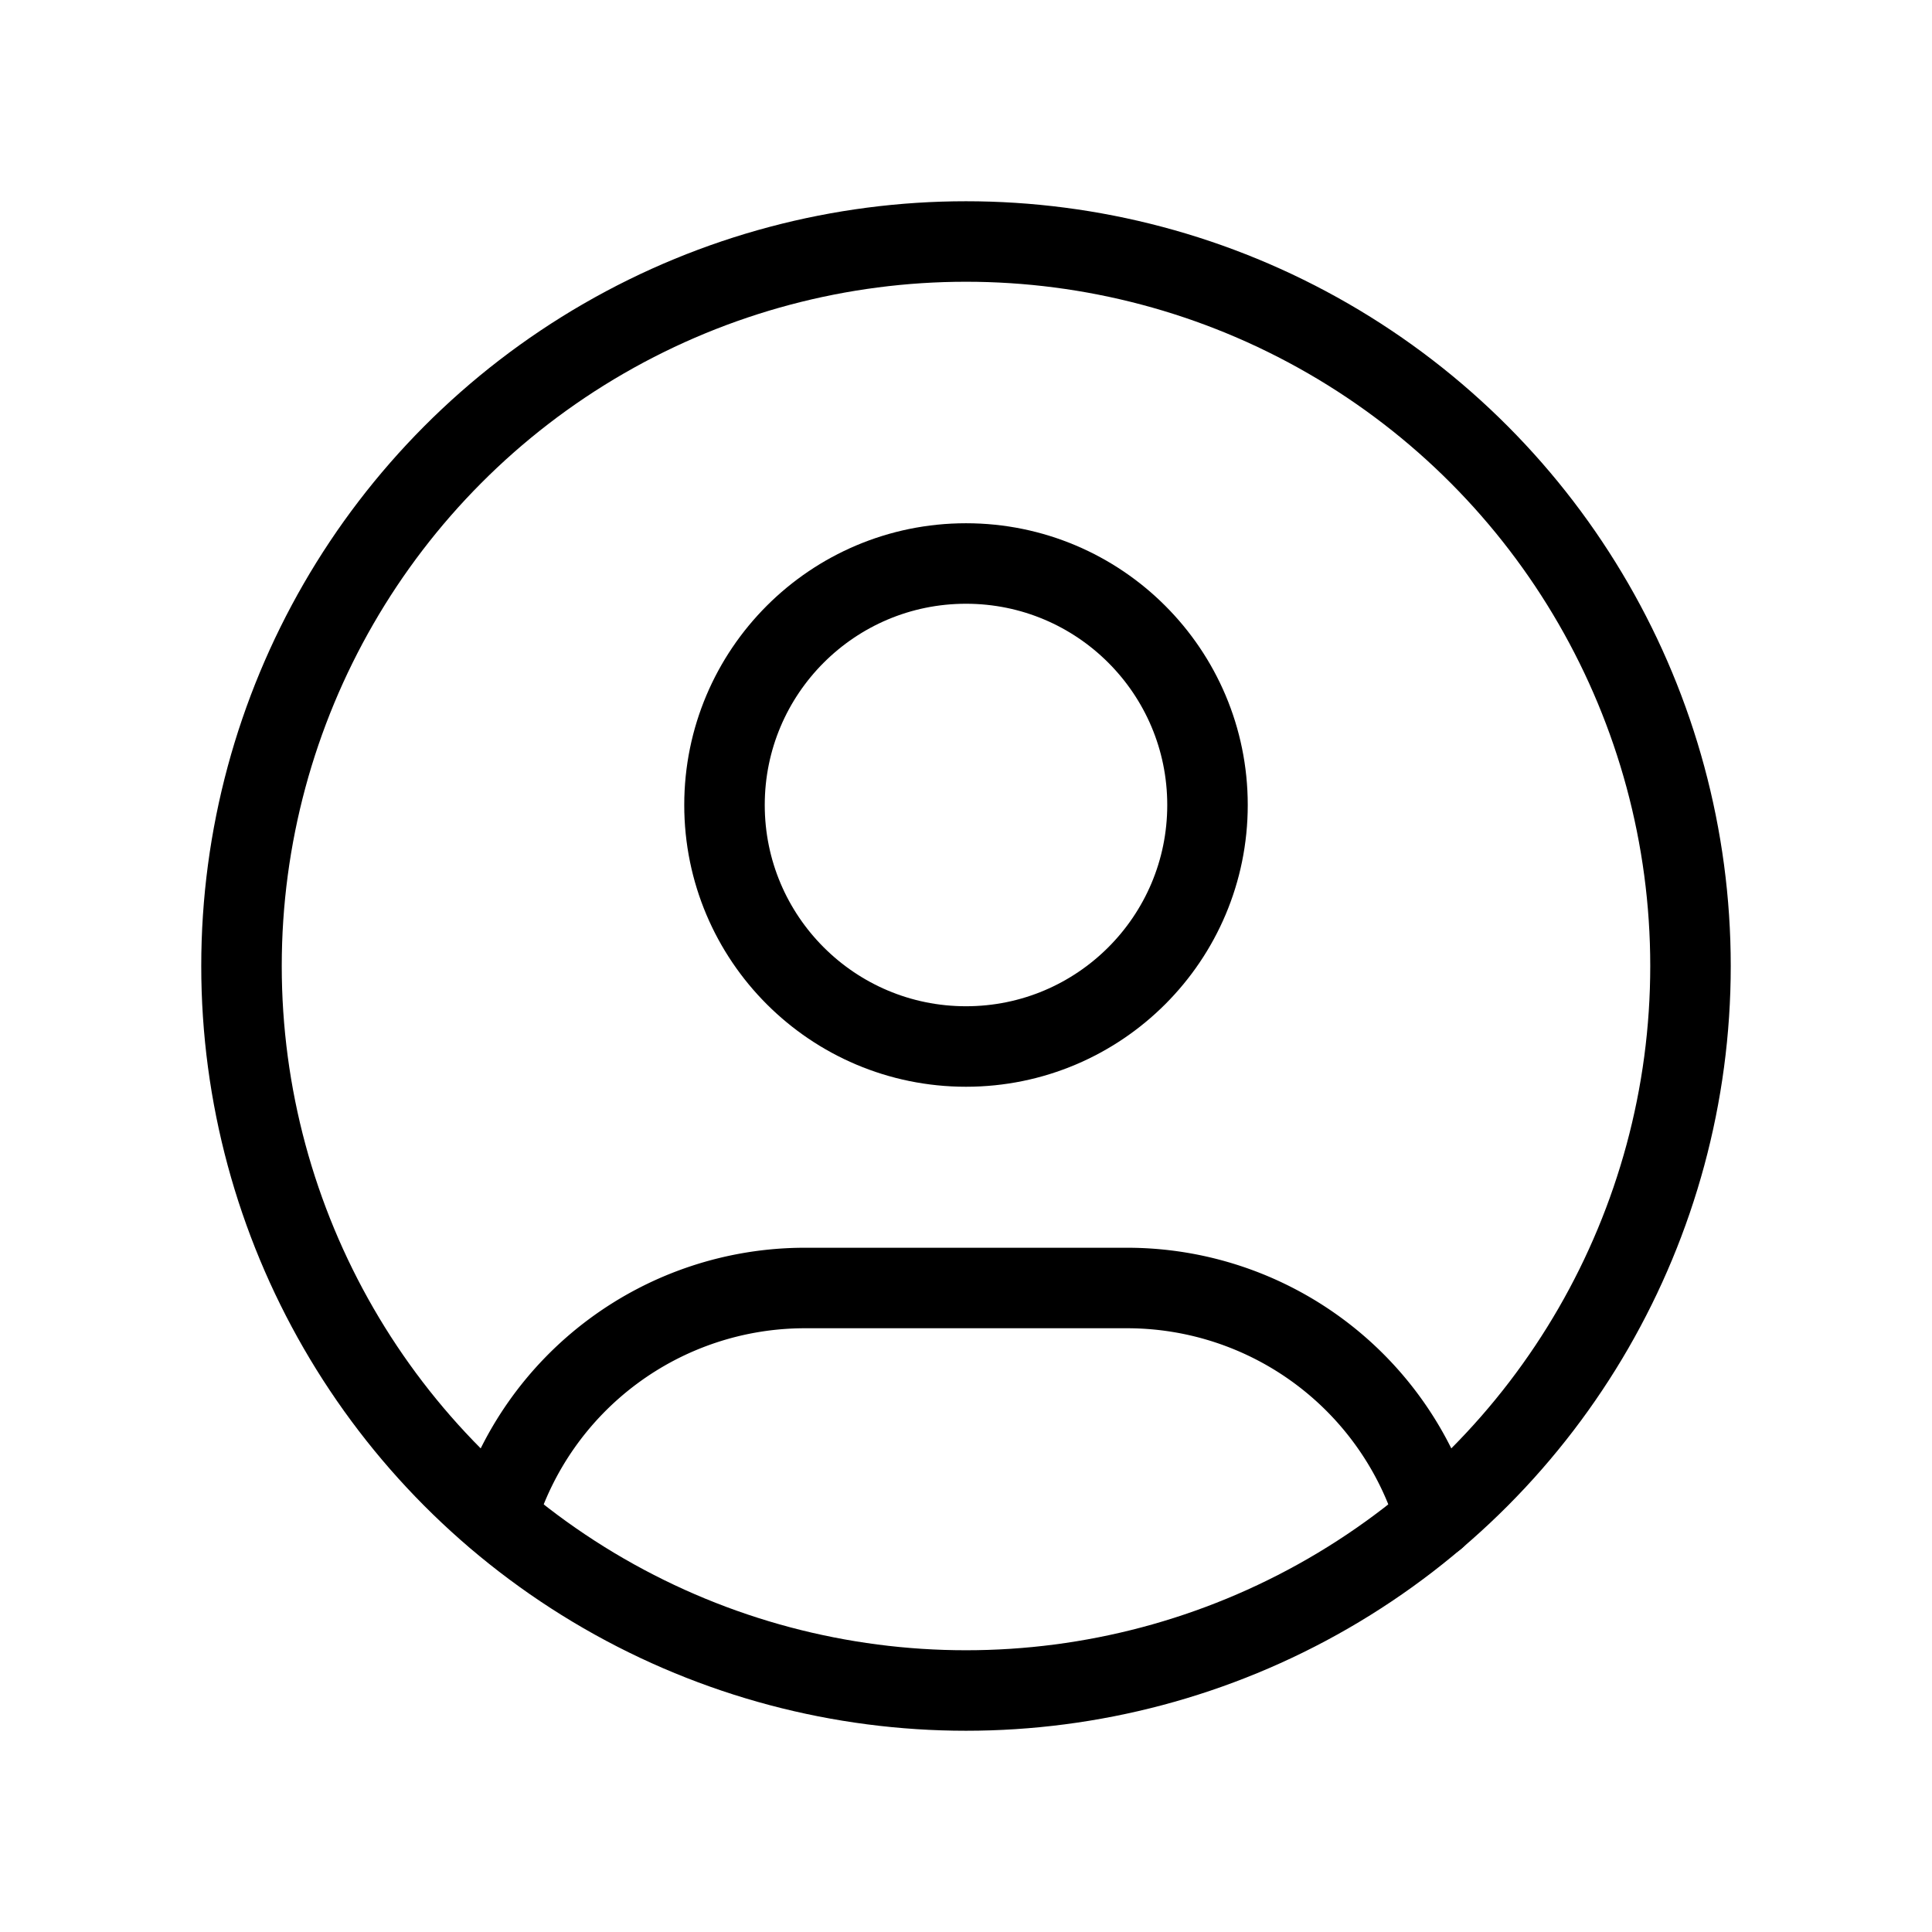<svg id="グループ_325" data-name="グループ 325" xmlns="http://www.w3.org/2000/svg" width="24" height="24" viewBox="0 0 24 24">
  <path id="パス_965" data-name="パス 965" d="M0,0H24V24H0Z" fill="none"/>
  <circle id="楕円形_313" data-name="楕円形 313" cx="9" cy="9" r="9" transform="translate(3 3)" fill="none" stroke="#000" stroke-linecap="round" stroke-linejoin="round" stroke-width="1"/>
  <circle id="楕円形_314" data-name="楕円形 314" cx="3" cy="3" r="3" transform="translate(9 7)" fill="none" stroke="#000" stroke-linecap="round" stroke-linejoin="round" stroke-width="1"/>
  <path id="パス_966" data-name="パス 966" d="M6.168,18.849A4,4,0,0,1,10,16h4a4,4,0,0,1,3.834,2.855" fill="none" stroke="#000" stroke-linecap="round" stroke-linejoin="round" stroke-width="1"/>
</svg>
